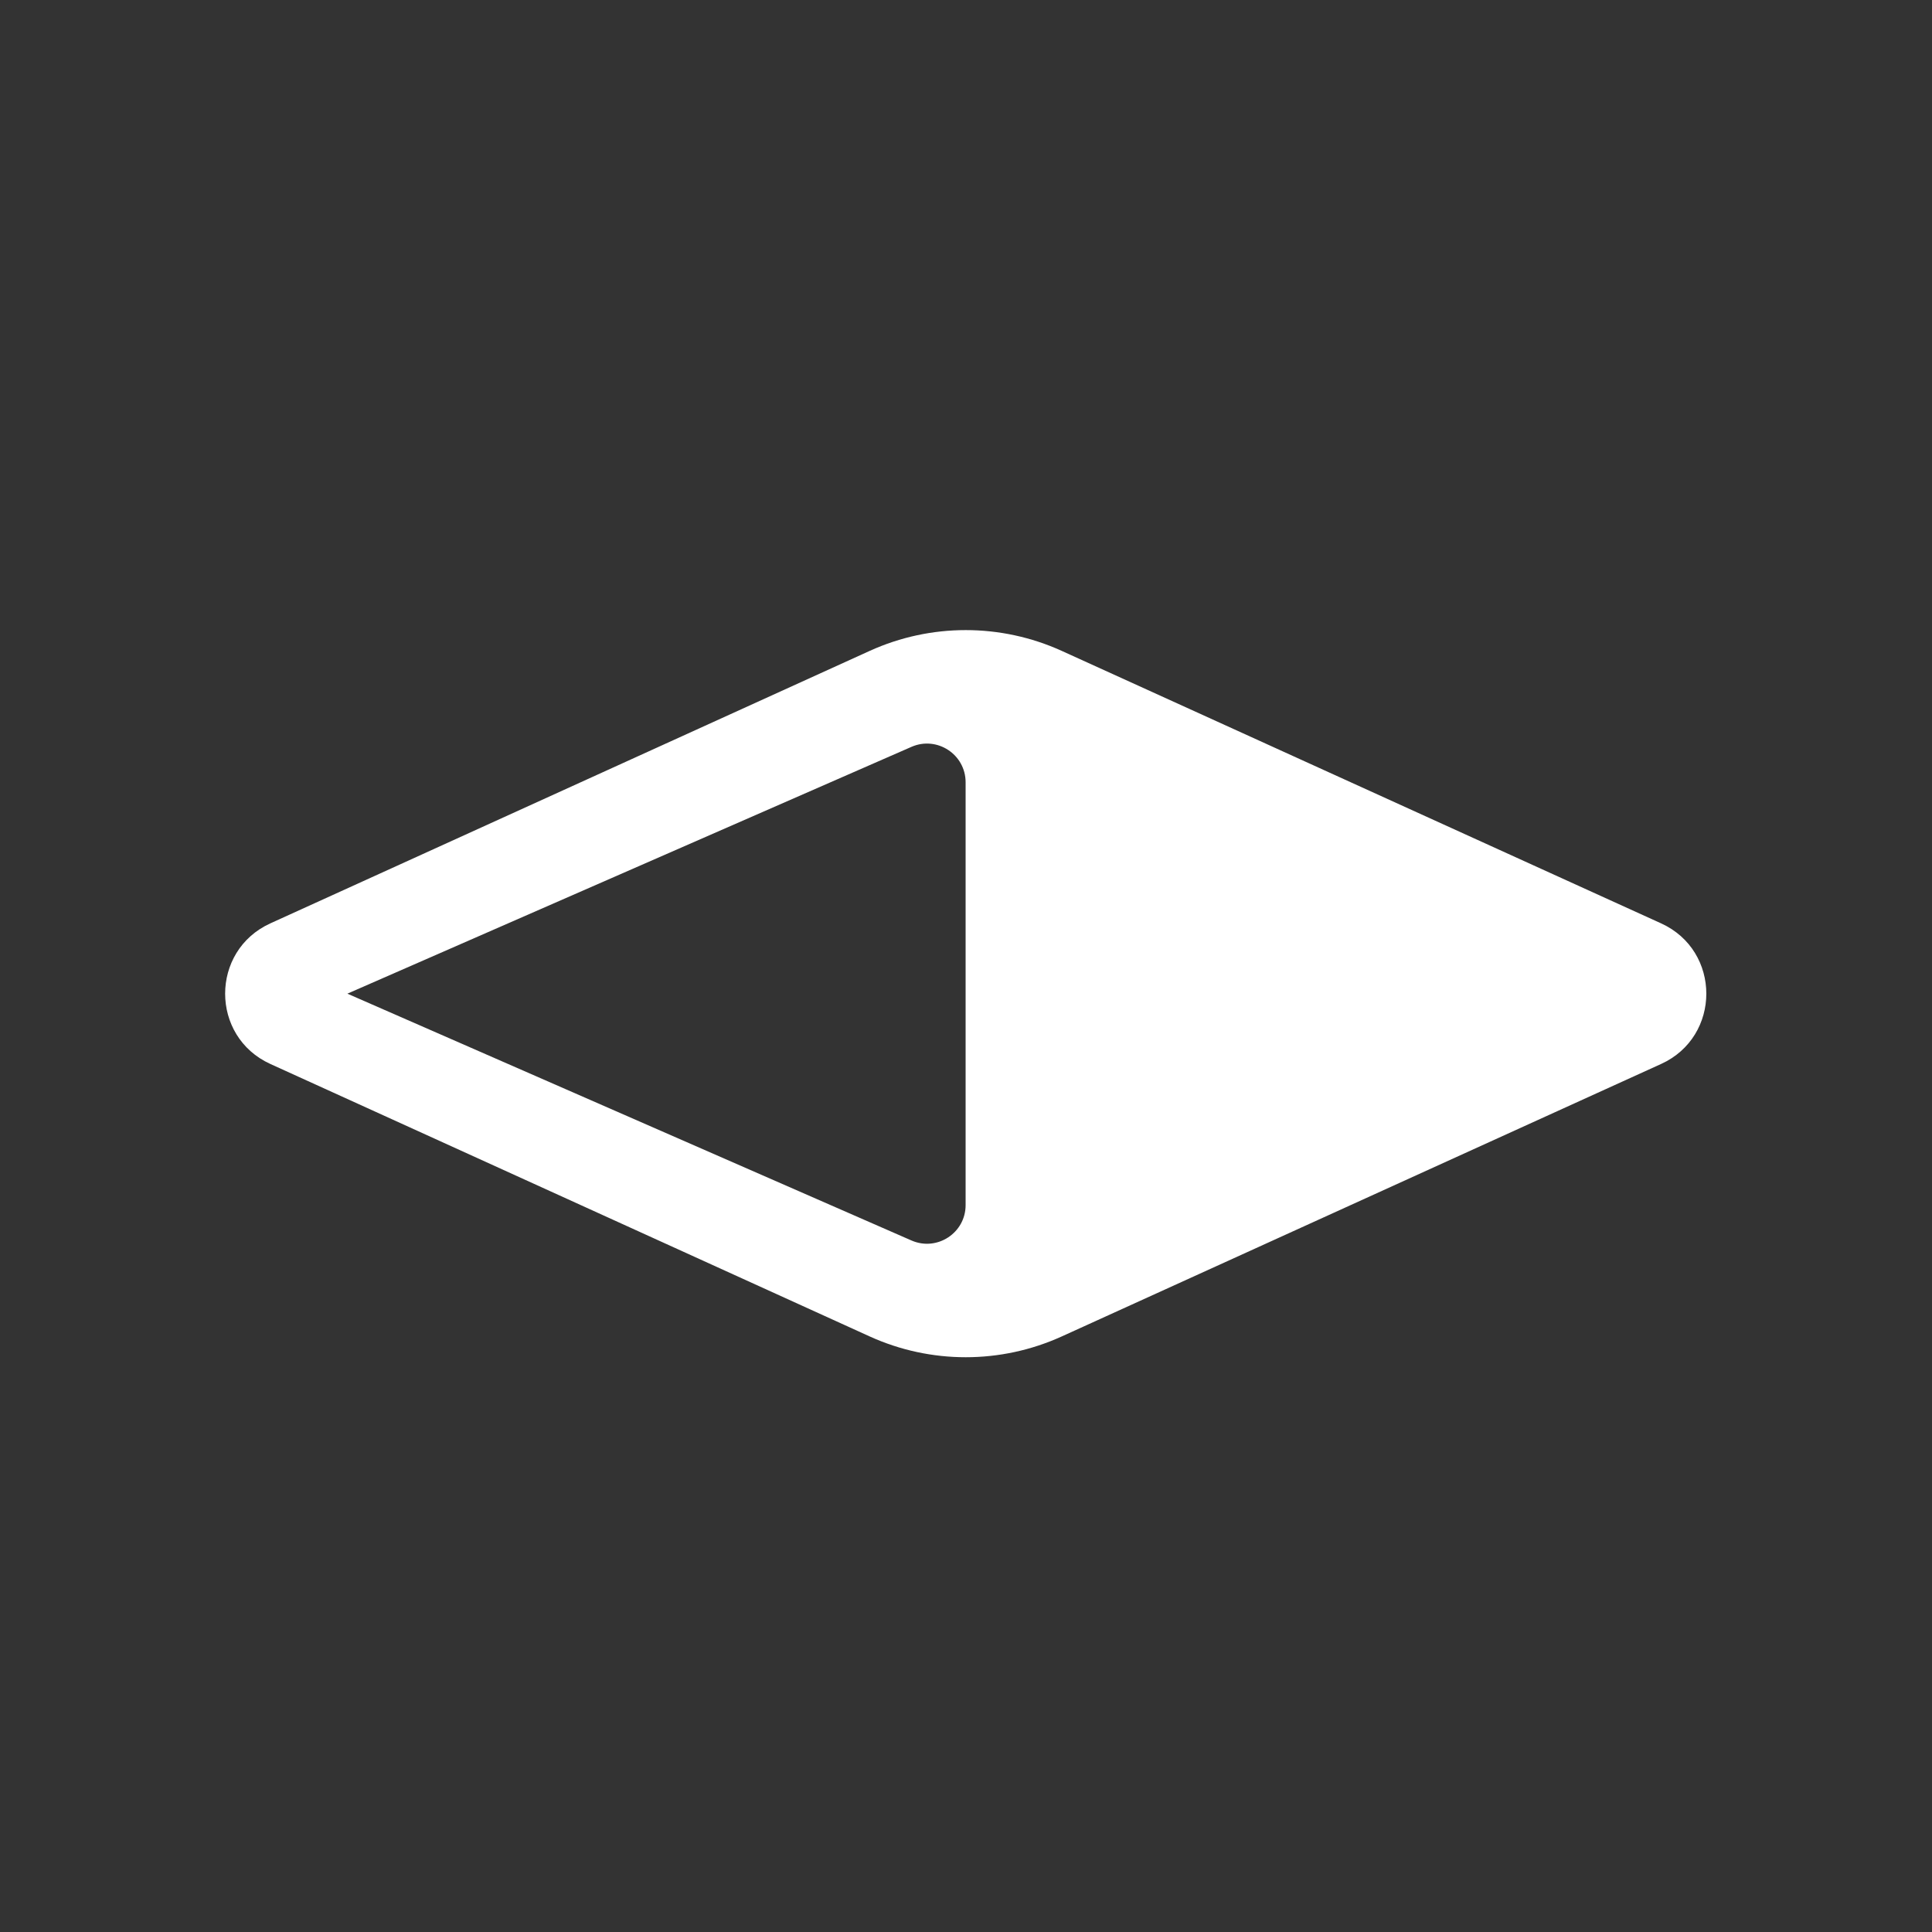 <svg width="25" height="25" viewBox="0 0 25 25" fill="none" xmlns="http://www.w3.org/2000/svg">
<rect x="0" y="0" width="25" height="25" fill="#333333" stroke="none"/>
<g id="Compass">
<path id="Subtract" fill-rule="evenodd" clip-rule="evenodd" d="M21.494 13.768C22.275 13.413 22.275 12.303 21.494 11.948L13.738 8.422C12.949 8.064 12.044 8.064 11.255 8.422L3.499 11.948C2.718 12.303 2.718 13.413 3.499 13.768L11.255 17.294C12.044 17.652 12.949 17.652 13.738 17.294L21.494 13.768ZM11.795 9.664L4.495 12.858L11.795 16.052C12.125 16.196 12.495 15.954 12.495 15.594L12.495 12.858L12.495 10.123C12.495 9.762 12.125 9.52 11.795 9.664Z" fill="white"/>
</g>
</svg>

